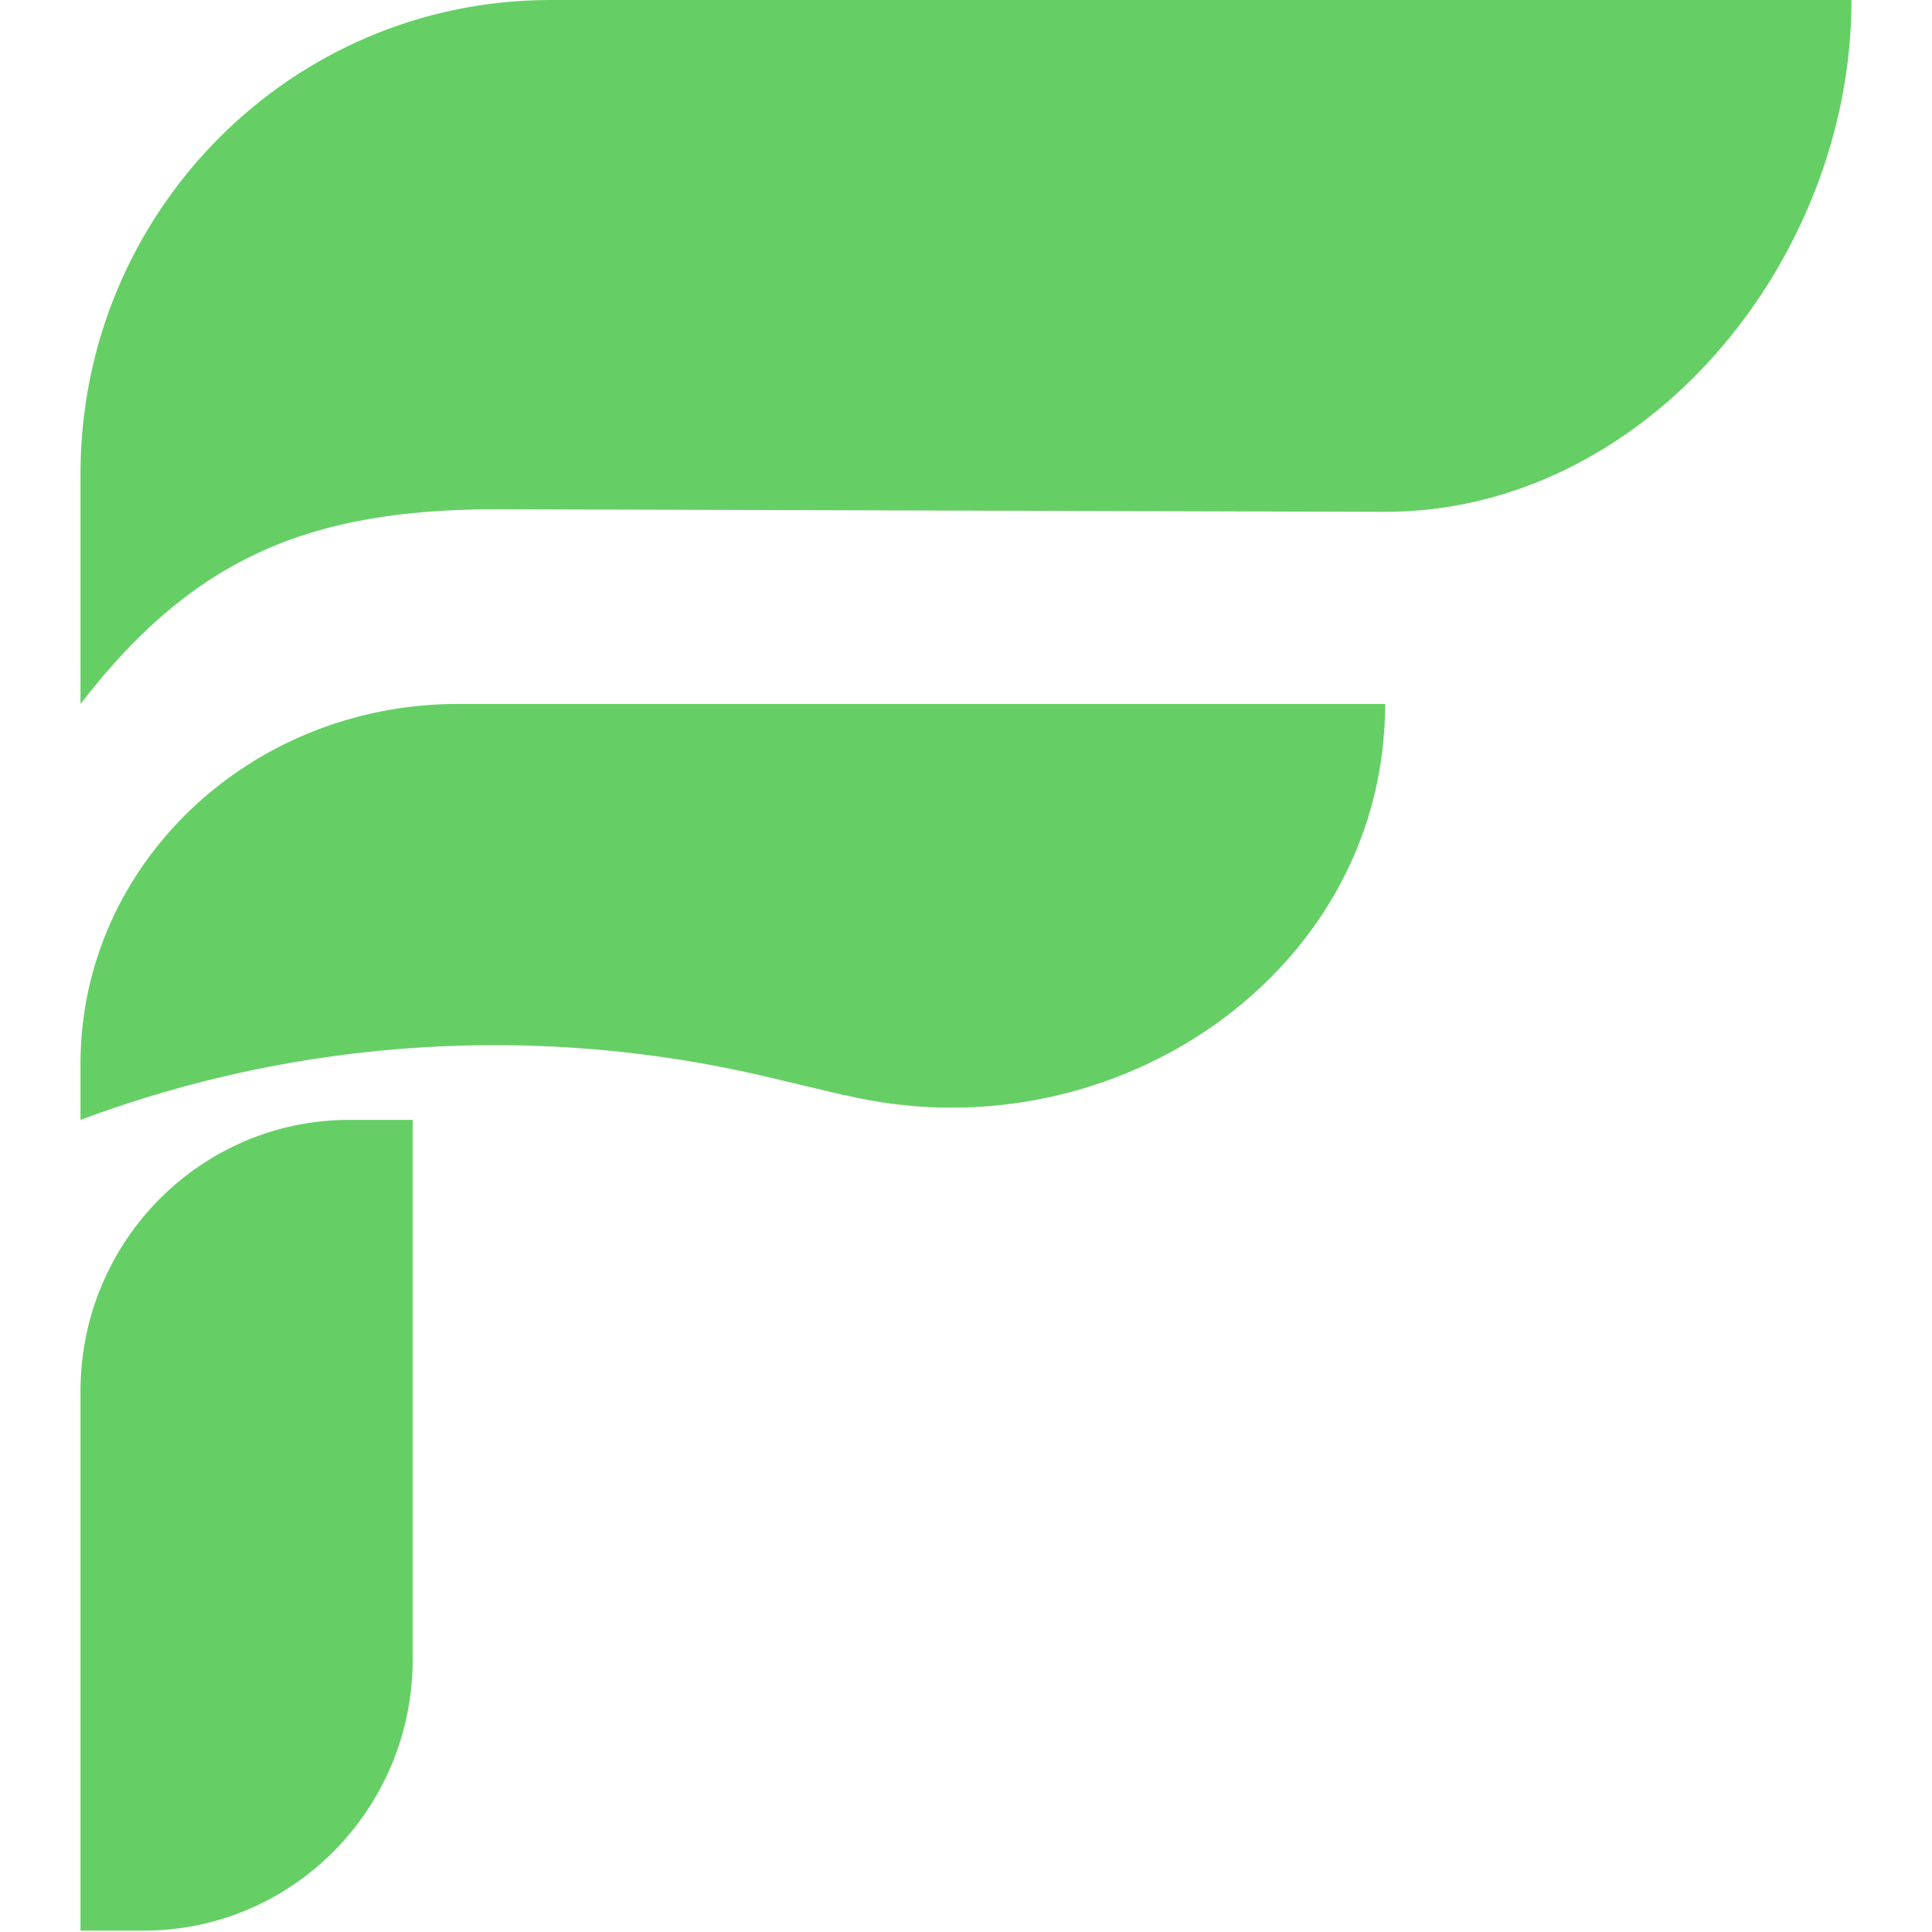<svg width="132" height="132" viewBox="0 0 132 132" fill="none" xmlns="http://www.w3.org/2000/svg">
<g transform="translate(5.5, 0)">
<path d="M89.14 34.971L29.641 34.797C16.413 34.623 8.113 37.573 0 48.096V32.384C0 14.492 14.381 0 32.105 0H121C121 17.893 106.864 34.971 89.125 34.971H89.14Z" fill="#65CF65"/>
<path d="M52.236 74.841L46.976 73.591C31.37 69.885 14.957 70.917 0 76.513V72.675C0 59.1 11.542 48.096 25.794 48.096H89.14C89.14 48.663 89.125 49.216 89.082 49.768C88.03 67.166 70.003 79.042 52.25 74.826L52.236 74.841Z" fill="#65CF65"/>
<path d="M0 131.906V95.045C0 84.812 8.228 76.513 18.373 76.513H22.696V113.373C22.696 123.606 14.467 131.906 4.323 131.906H0Z" fill="#65CF65"/>
</g>
</svg>
